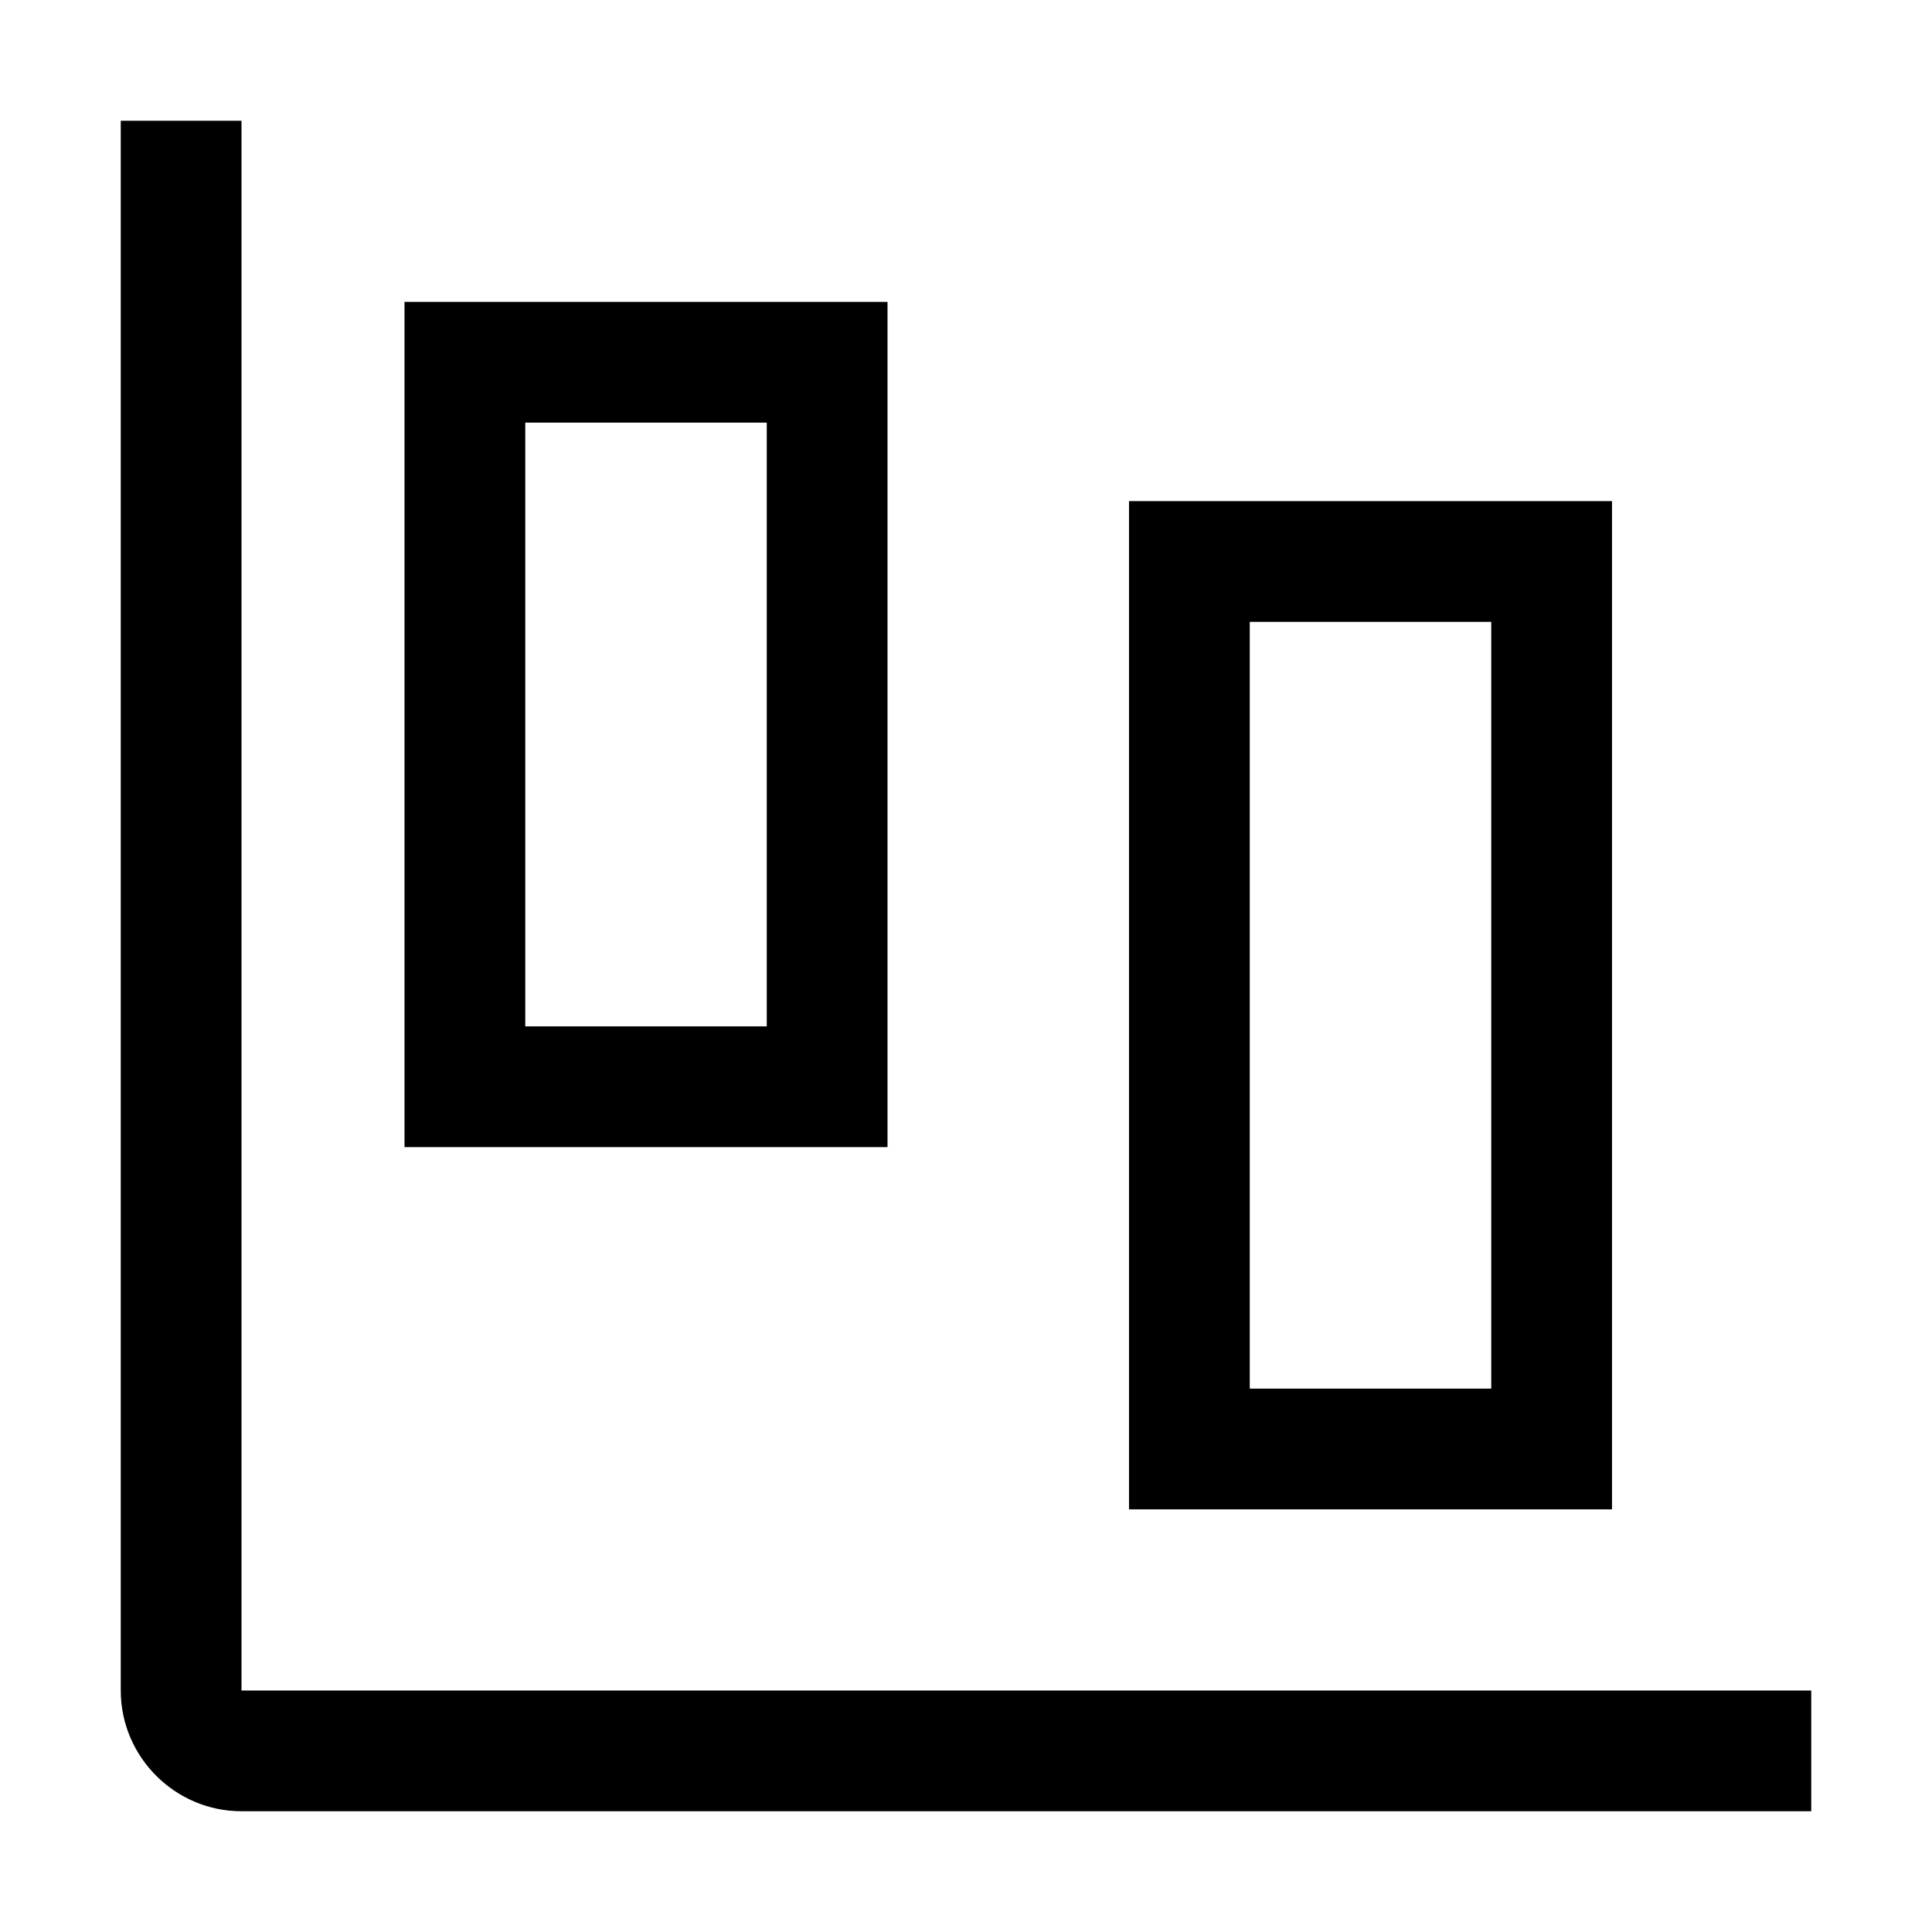 <svg xmlns="http://www.w3.org/2000/svg" style="enable-background:new 0 0 32 32" viewBox="0 0 32 32"><path d="M12.7,5h-4h-2v2v10v2h2h4h2v-2V7V5H12.7z M12.7,17h-4V7h4V17z"/><path d="M24.7,8.3h-4h-2v2V23v2h2h4h2v-2V10.3v-2H24.7z M24.7,23h-4V10.3h4V23z"/><path d="M27,28h-2v0h-4v0h-2v0h-4v0h-2v0H9v0H7v0H4V2H2v26c0,1.1,0.9,2,2,2h26v-2L27,28L27,28z"/></svg>